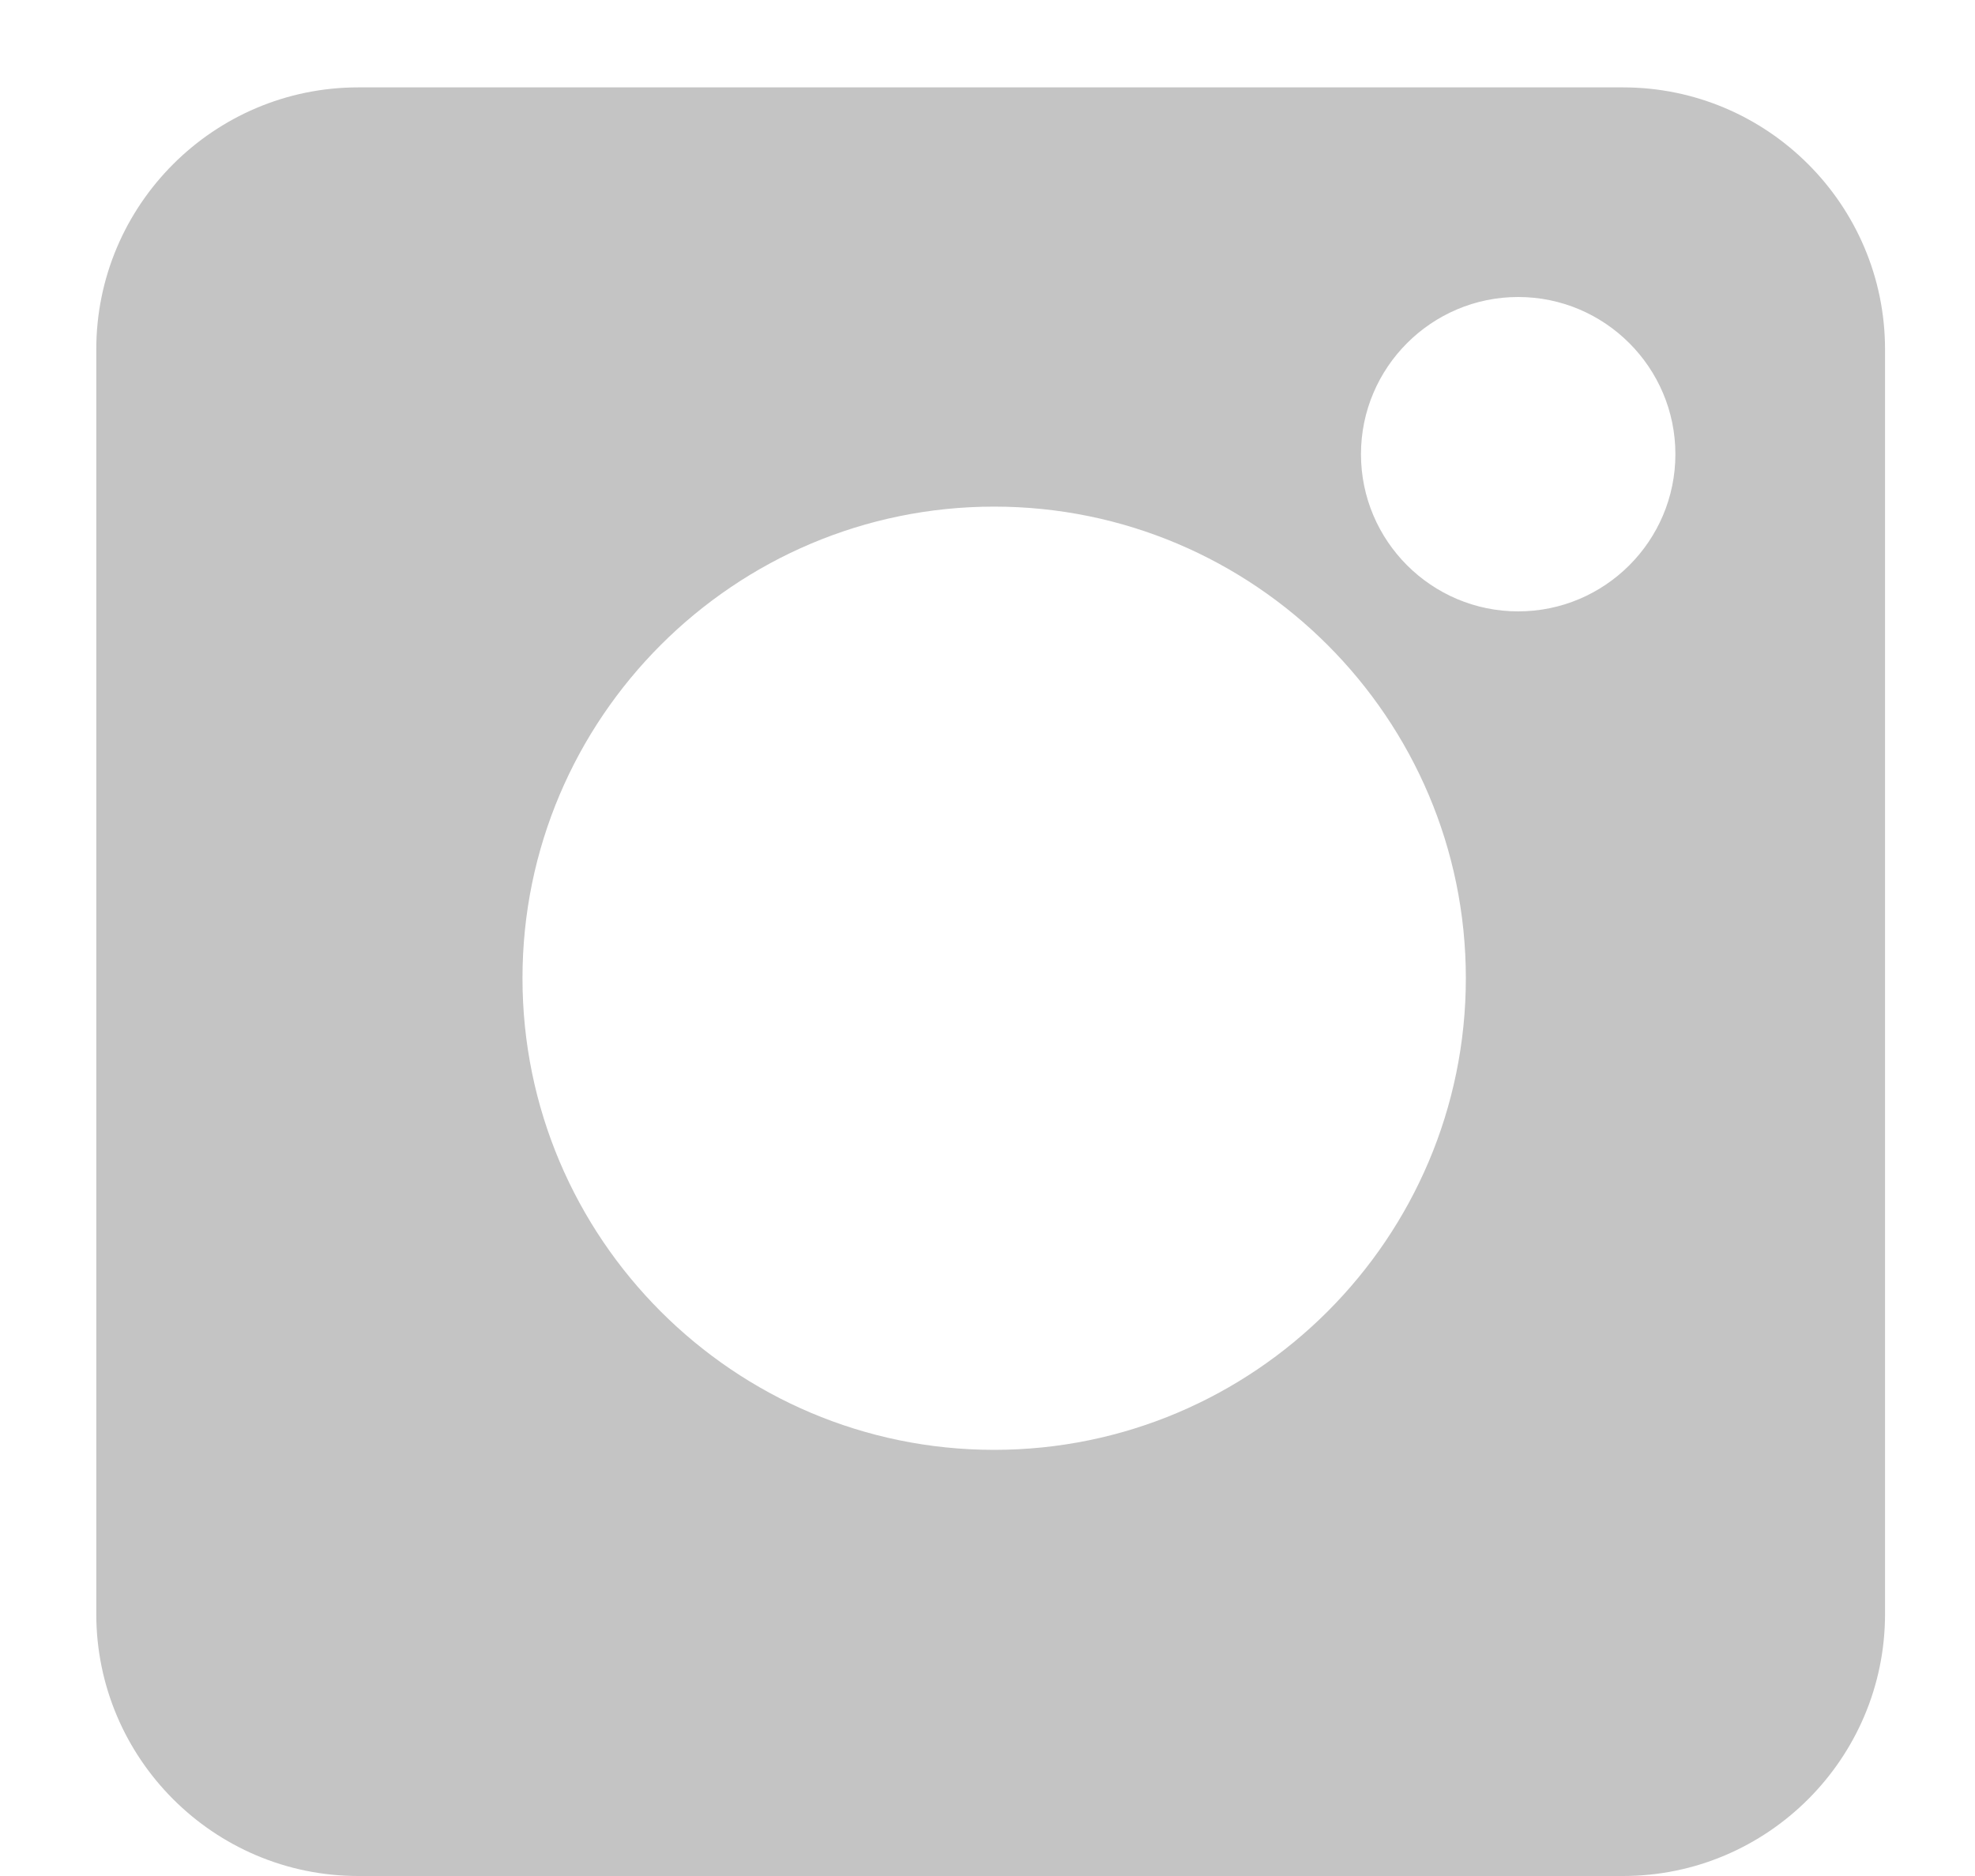 <svg width="20" height="19" viewBox="0 0 20 19" fill="none" xmlns="http://www.w3.org/2000/svg">
<path d="M16.436 0.885H3.628C2.165 0.885 0.975 2.076 0.975 3.539V16.346C0.975 17.809 2.165 19 3.628 19H16.436C17.899 19 19.089 17.809 19.089 16.346V3.539C19.089 2.076 17.899 0.885 16.436 0.885ZM10.067 14.684C7.434 14.684 5.291 12.541 5.291 9.907C5.291 7.274 7.434 5.131 10.067 5.131C12.701 5.131 14.844 7.274 14.844 9.907C14.844 12.541 12.701 14.684 10.067 14.684ZM15.374 6.192C14.496 6.192 13.782 5.478 13.782 4.6C13.782 3.723 14.496 3.008 15.374 3.008C16.252 3.008 16.966 3.723 16.966 4.6C16.966 5.478 16.252 6.192 15.374 6.192Z" fill="#C4C4C4"/>
</svg>
